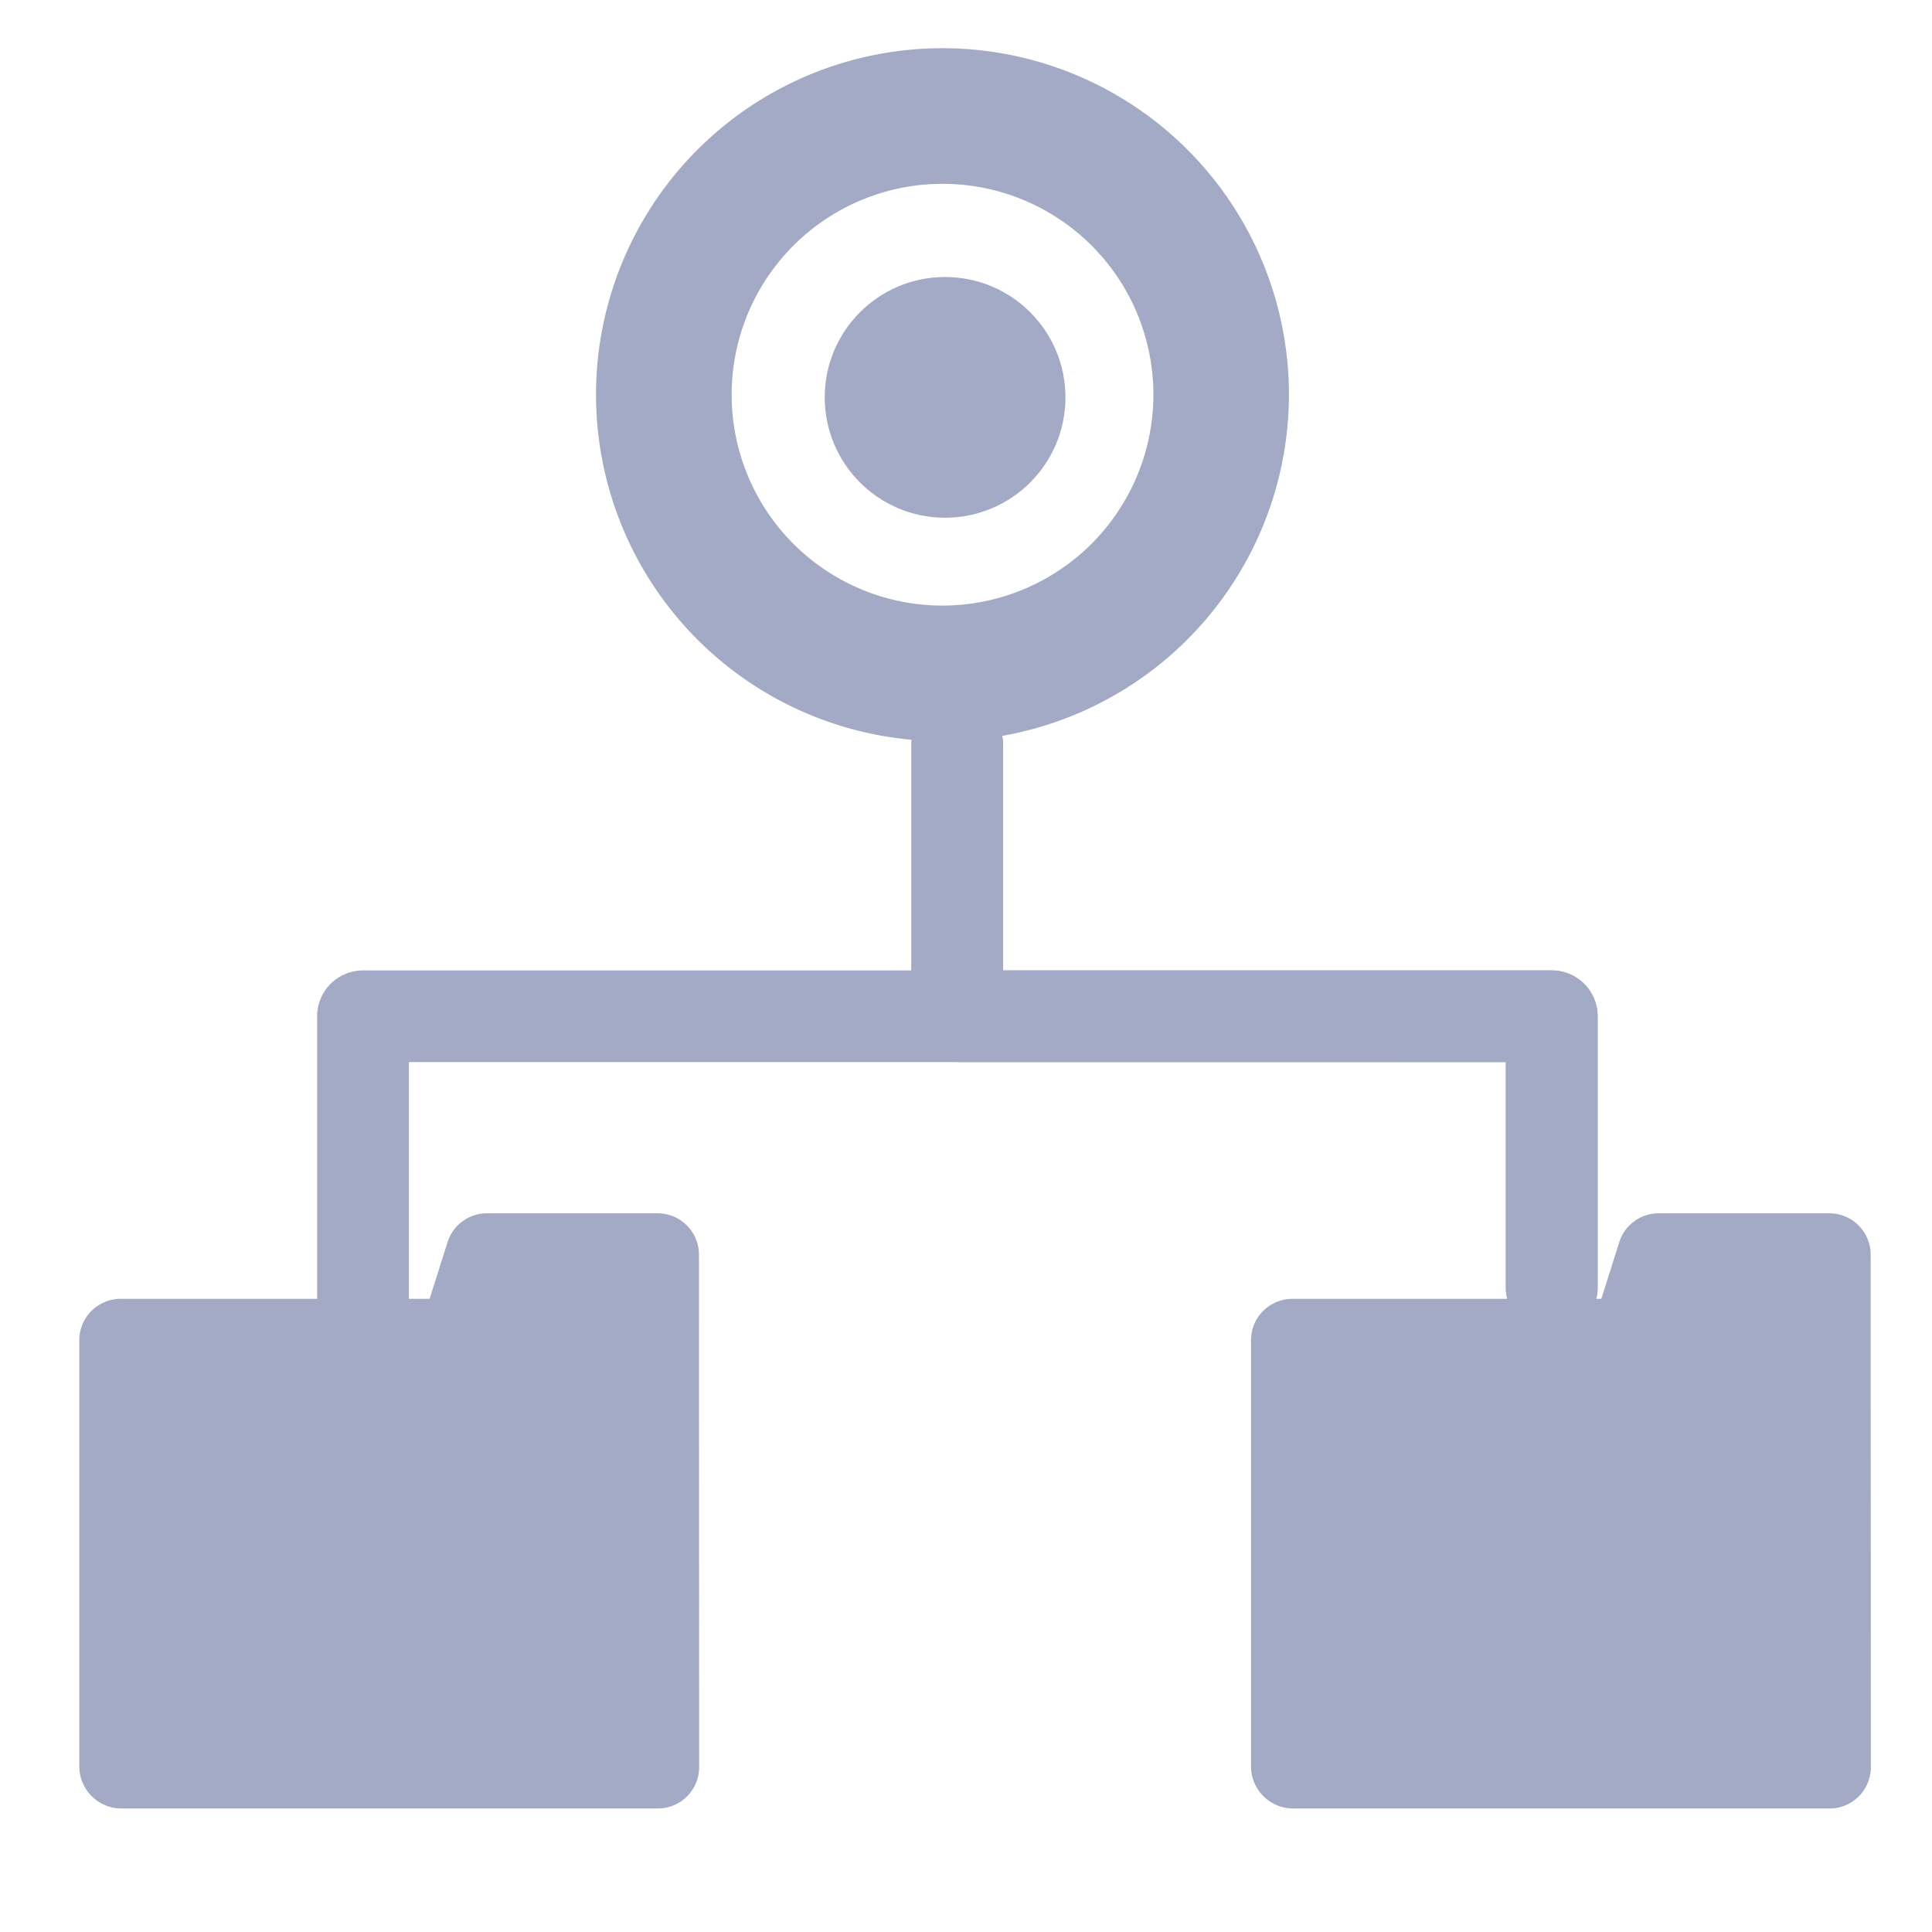 <svg xmlns="http://www.w3.org/2000/svg" width="40" height="40" viewBox="0 0 40 40">
    <defs>
        <style>
            .cls-1{fill:none}.cls-2{fill:#a3aac5}
        </style>
    </defs>
    <g id="Customer_Obsession" transform="translate(-509 -494)">
        <path id="Rectangle_4165" d="M0 0H40V40H0z" class="cls-1" transform="translate(509 494)"/>
        <g id="Group_15256" transform="translate(22 -6162)">
            <g id="Group_15249" transform="translate(488 6657)">
                <path id="Rectangle_4160" d="M0 0H38V38H0z" class="cls-1"/>
                <g id="diagram_2_" transform="translate(.641 13.476)">
                    <path id="Path_8136" d="M30.559 157.822H19.2v-4.667a.949.949 0 0 0-1.9 0v4.667H5.949a.949.949 0 0 0-.949.948v7.576a.949.949 0 0 0 1.9 0v-6.627h22.711v4.667a.949.949 0 1 0 1.9 0v-5.616a.949.949 0 0 0-.952-.948z" class="cls-2" transform="translate(-.075 -152.206)"/>
                    <path id="Path_8137" d="M267.357 159.719v4.667a.949.949 0 1 0 1.9 0v-5.616a.949.949 0 0 0-.949-.949h-11.359v-4.667a.949.949 0 0 0-.949-.949v7.513z" class="cls-2" transform="translate(-237.821 -152.206)"/>
                    <g id="Group_15247" transform="translate(0 10.644)">
                        <path id="Path_8139" d="M299.973 330.65a.856.856 0 0 0-.856-.856h-3.534a.856.856 0 0 0-.816.6l-.37 1.171H288a.856.856 0 0 0-.856.858v8.841a.874.874 0 0 0 .877.853h11.1a.856.856 0 0 0 .856-.856z" class="cls-2" transform="translate(-262.884 -329.794)"/>
                        <path id="Path_8150" d="M299.973 330.65a.856.856 0 0 0-.856-.856h-3.534a.856.856 0 0 0-.816.6l-.37 1.171H288a.856.856 0 0 0-.856.858v8.841a.874.874 0 0 0 .877.853h11.1a.856.856 0 0 0 .856-.856z" class="cls-2" transform="translate(-287.143 -329.794)"/>
                    </g>
                </g>
            </g>
            <circle id="Ellipse_655" cx="2.492" cy="2.492" r="2.492" class="cls-2" transform="translate(504.075 6661.735)"/>
            <path id="Path_8151" d="M14.345 7.172a7.173 7.173 0 1 0-7.173 7.172 7.181 7.181 0 0 0 7.173-7.172zm-7.172 4.366a4.366 4.366 0 1 1 4.366-4.366 4.371 4.371 0 0 1-4.366 4.366z" class="cls-2" transform="translate(499.341 6657)"/>
        </g>
    </g>
</svg>
